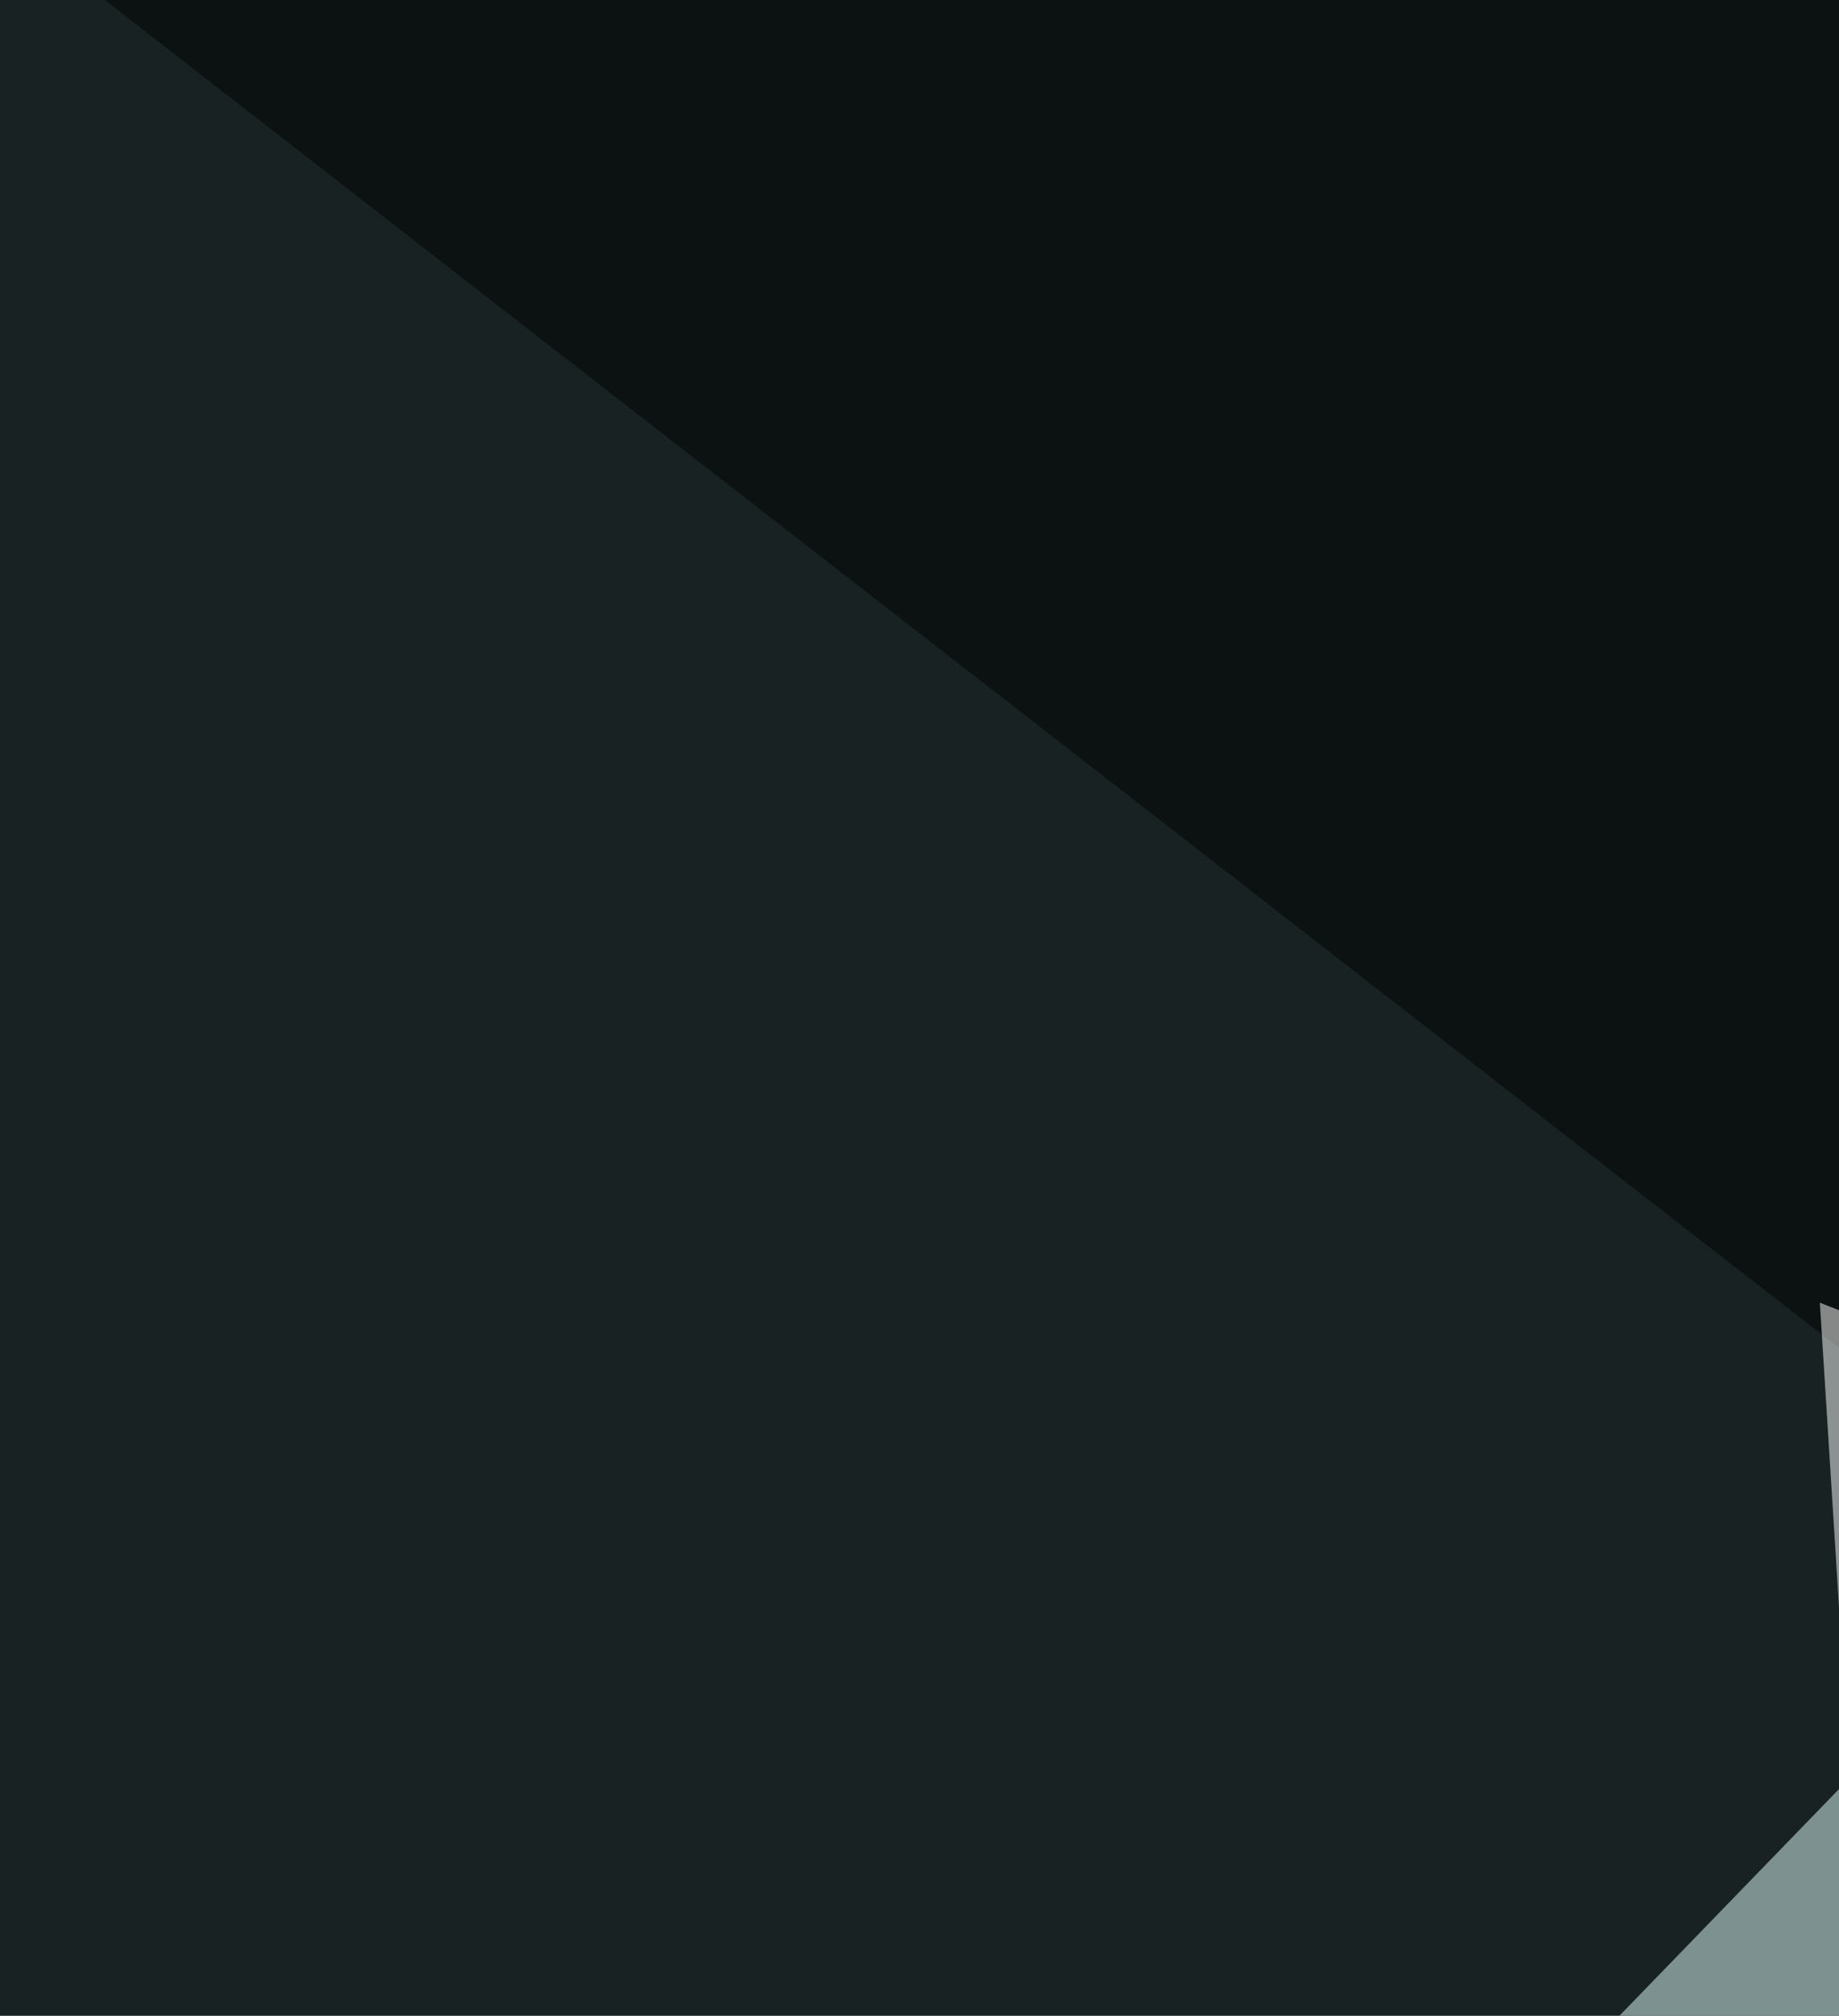 <svg xmlns="http://www.w3.org/2000/svg" width="365" height="400" ><filter id="a"><feGaussianBlur stdDeviation="55"/></filter><rect width="100%" height="100%" fill="#182222"/><g filter="url(#a)"><g fill-opacity=".5"><path fill="#e2ffff" d="M711.2 637.4L390.2 329 94.7 634z"/><path fill="#6fe9eb" d="M117.2 499.3l-6.4 160.5L711.2 509z"/><path d="M791.5-49.8H-43.3l805.9 626.2z"/><path fill="#fff" d="M361.2 258.5l73.9 28.9-64.2 125.2z"/></g></g></svg>
